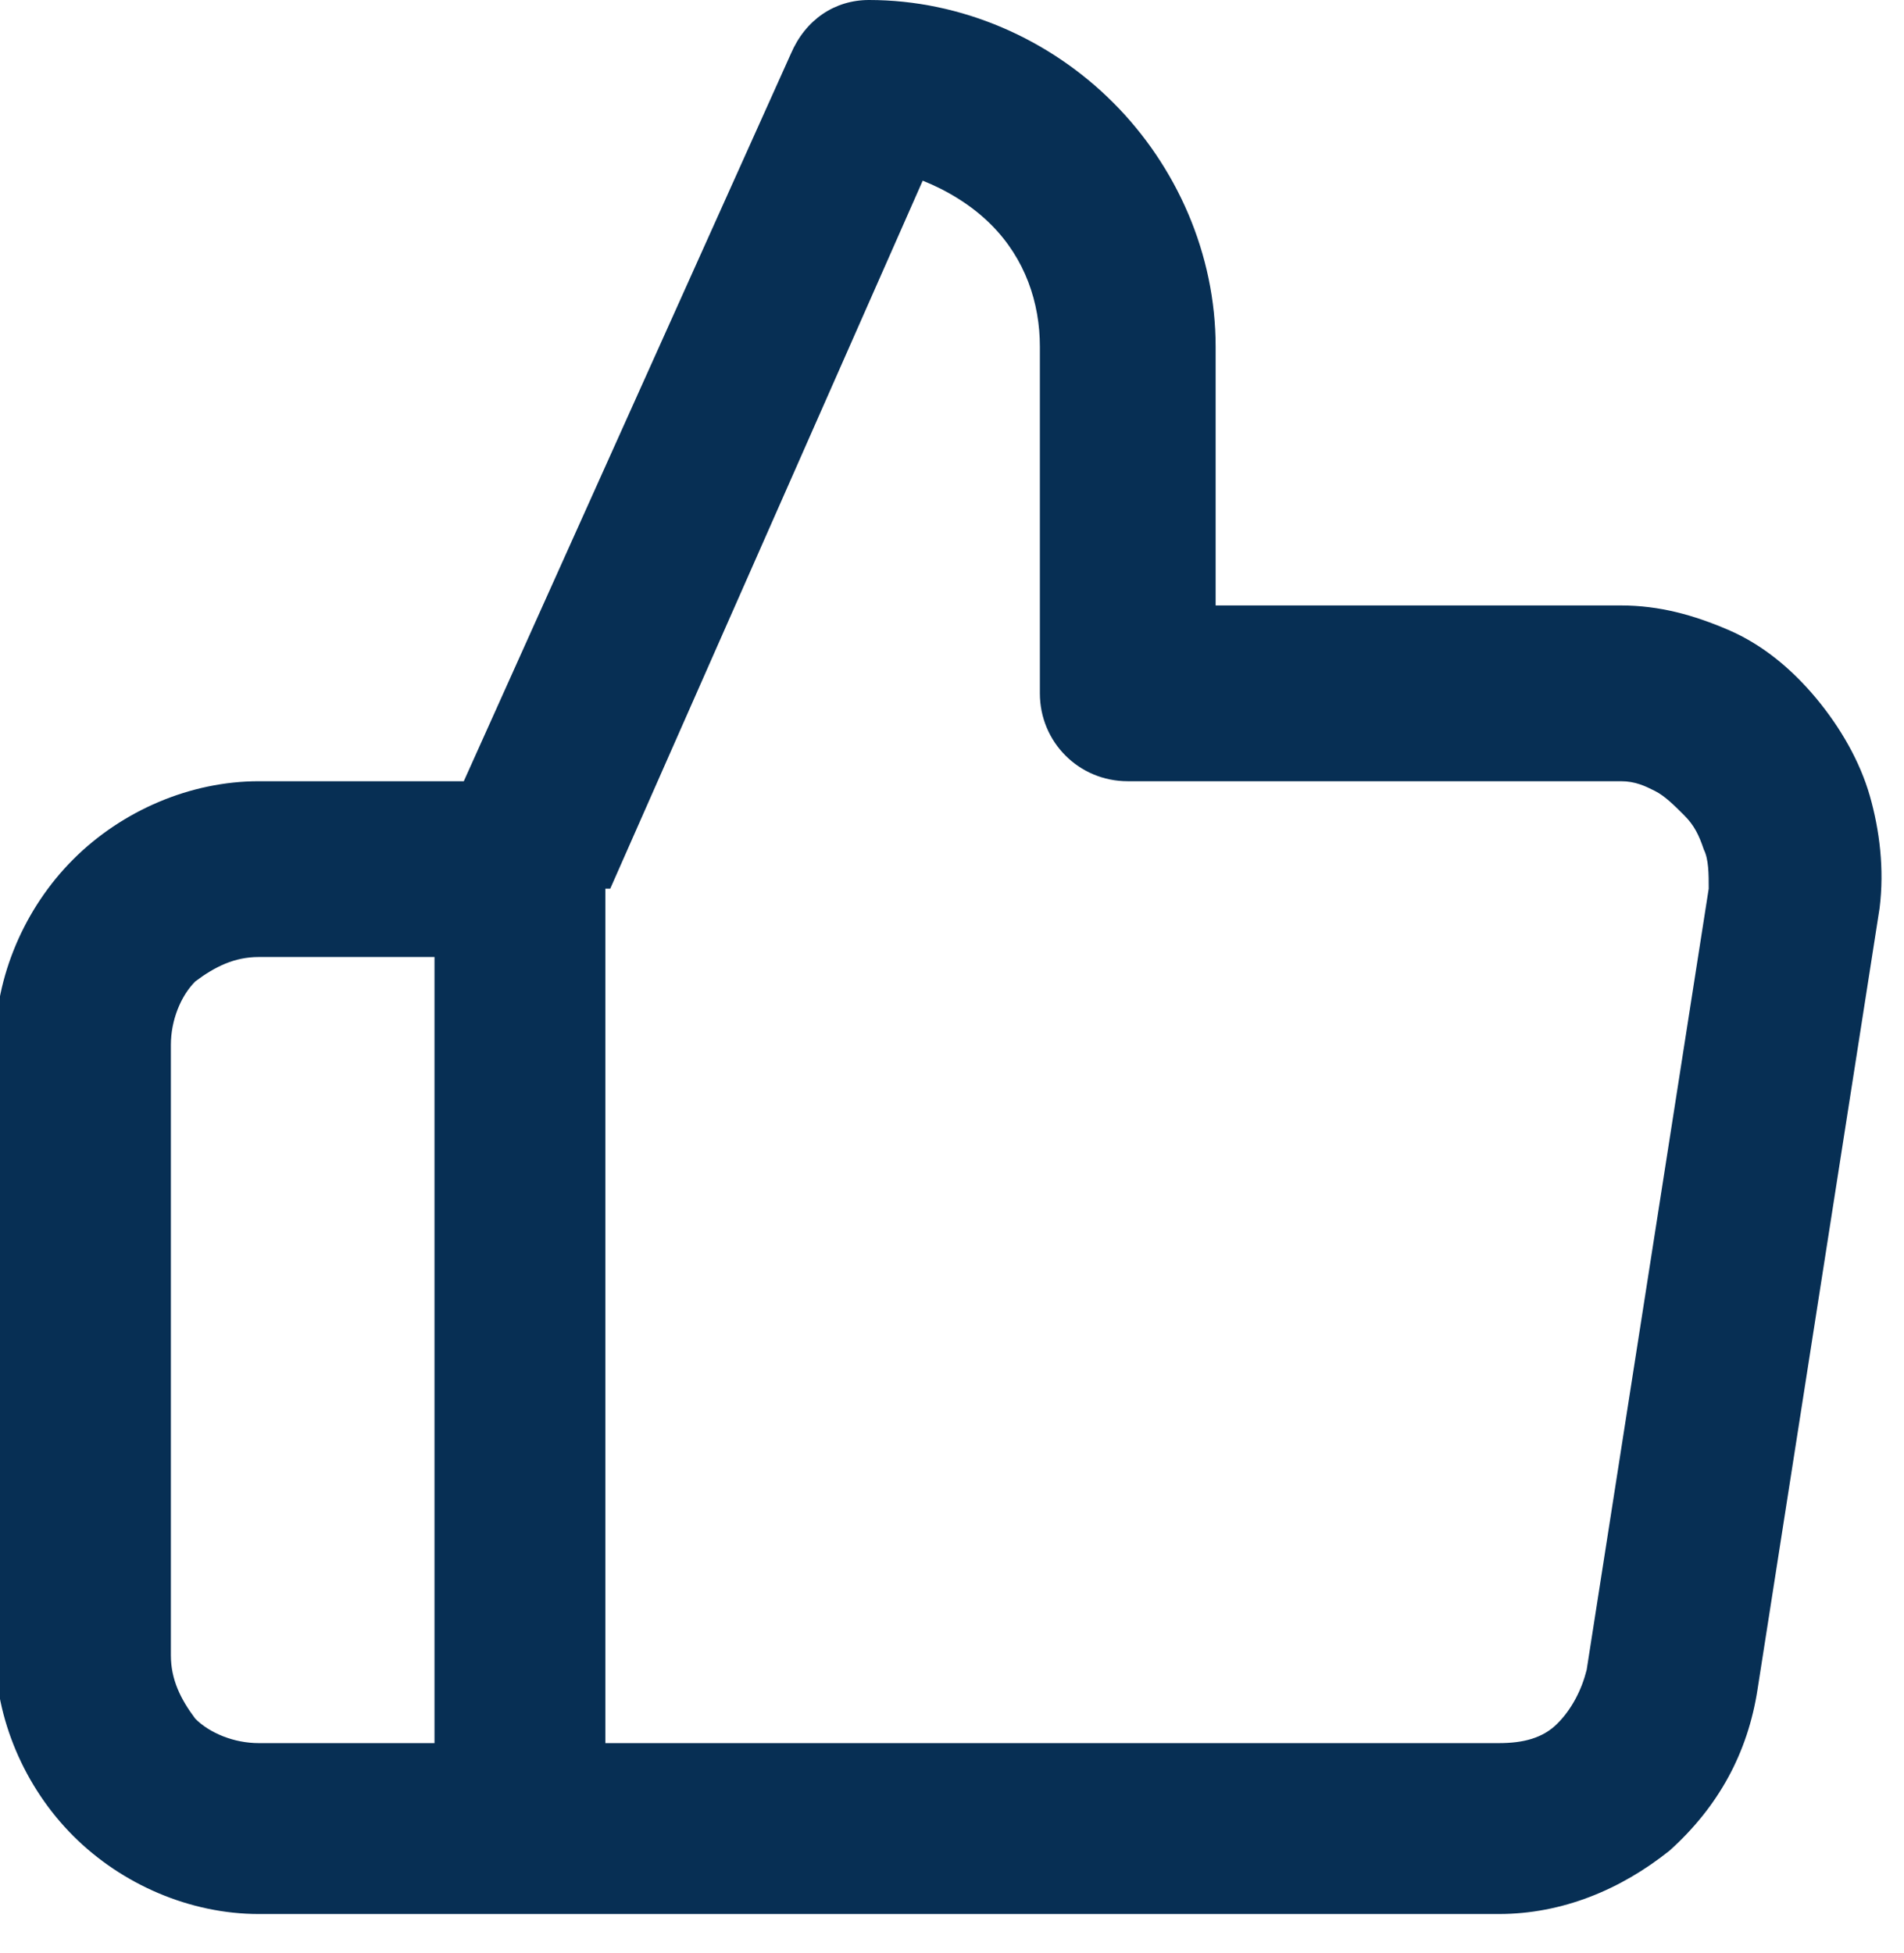 <?xml version="1.0" encoding="utf-8"?>
<!-- Generator: Adobe Illustrator 23.0.5, SVG Export Plug-In . SVG Version: 6.00 Build 0)  -->
<svg version="1.1" id="Layer_1" xmlns="http://www.w3.org/2000/svg" xmlns:xlink="http://www.w3.org/1999/xlink" x="0px" y="0px"
	 width="39" height="40" viewBox="0 0 39 40" style="enable-background:new 0 0 39 40;" xml:space="preserve">
<style type="text/css">
	.st0{fill-rule:evenodd;clip-rule:evenodd;fill:#072F54;}
</style>
<path class="st0" d="M16.2,1.1C16.5,0.4,17.1,0,17.8,0c1.9,0,3.7,0.8,5,2.1c1.3,1.3,2.1,3.1,2.1,5v5.3h8.3c0.8,0,1.5,0.2,2.2,0.5
	c0.7,0.3,1.3,0.8,1.8,1.4c0.5,0.6,0.9,1.3,1.1,2c0.2,0.7,0.3,1.5,0.2,2.3l-2.5,16c0,0,0,0,0,0c-0.2,1.3-0.8,2.4-1.8,3.3
	c-1,0.8-2.2,1.3-3.5,1.3H5.3c-1.4,0-2.8-0.6-3.8-1.6c-1-1-1.6-2.4-1.6-3.8V21.4c0-1.4,0.6-2.8,1.6-3.8c1-1,2.4-1.6,3.8-1.6h4.2
	L16.2,1.1z M12.5,18.2l6.4-14.5c0.5,0.2,1,0.5,1.4,0.9c0.7,0.7,1,1.6,1,2.5v7.1c0,1,0.8,1.8,1.8,1.8h10.1l0,0c0.3,0,0.5,0.1,0.7,0.2
	c0.2,0.1,0.4,0.3,0.6,0.5c0.2,0.2,0.3,0.4,0.4,0.7c0.1,0.2,0.1,0.5,0.1,0.8c0,0,0,0,0,0l-2.5,16c-0.1,0.4-0.3,0.8-0.6,1.1
	c-0.3,0.3-0.7,0.4-1.2,0.4l-18.3,0V18.2z M8.9,35.6v-16H5.3c-0.5,0-0.9,0.2-1.3,0.5c-0.3,0.3-0.5,0.8-0.5,1.3v12.5
	c0,0.5,0.2,0.9,0.5,1.3c0.3,0.3,0.8,0.5,1.3,0.5H8.9z"/>
</svg>

